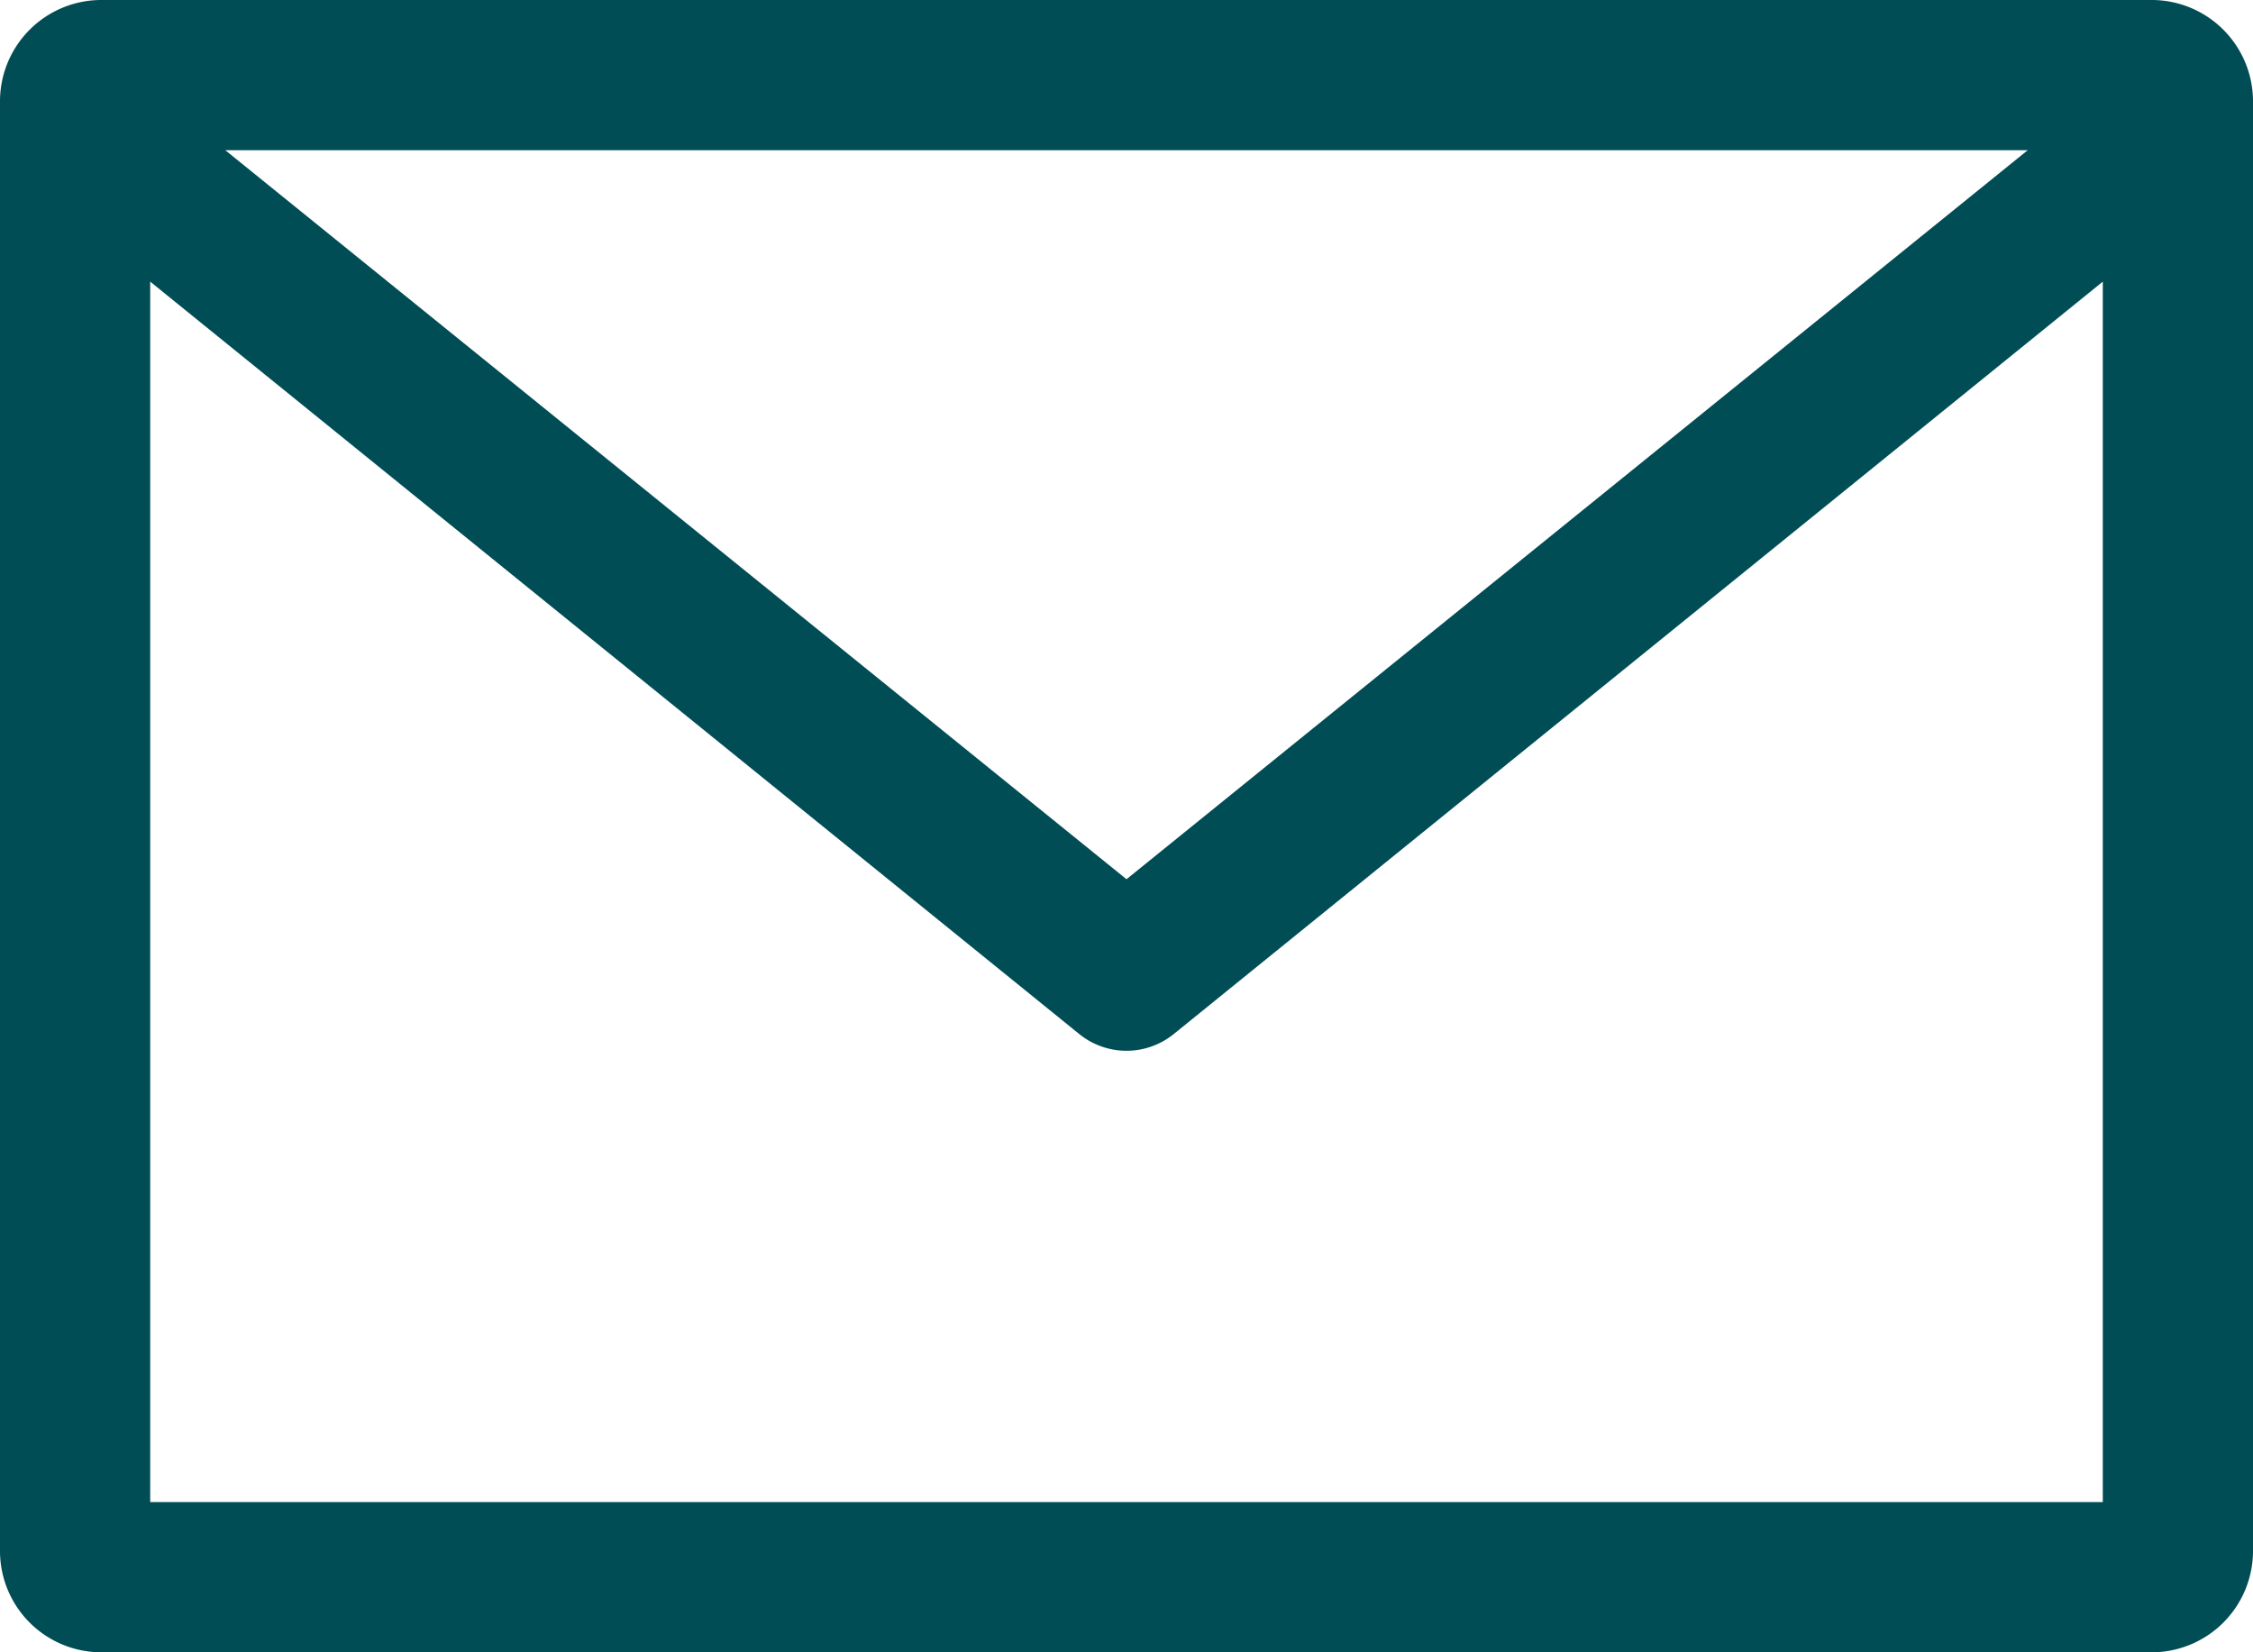 <?xml version="1.0" encoding="UTF-8"?> <svg xmlns="http://www.w3.org/2000/svg" id="Layer_1" data-name="Layer 1" viewBox="0 0 90 66"><defs><style>.cls-1{fill:#014d55;}</style></defs><title>mail-icon-dark-green</title><path class="cls-1" d="M6,11.25,43.12,41.31a3,3,0,0,0,3.76,0L84,11.25V60H6ZM9,6H81L45,35.12ZM4,0A4.05,4.05,0,0,0,0,4V62a4.05,4.05,0,0,0,4,4H86a4.05,4.05,0,0,0,4-4V4a4.05,4.05,0,0,0-4-4Z"></path></svg> 